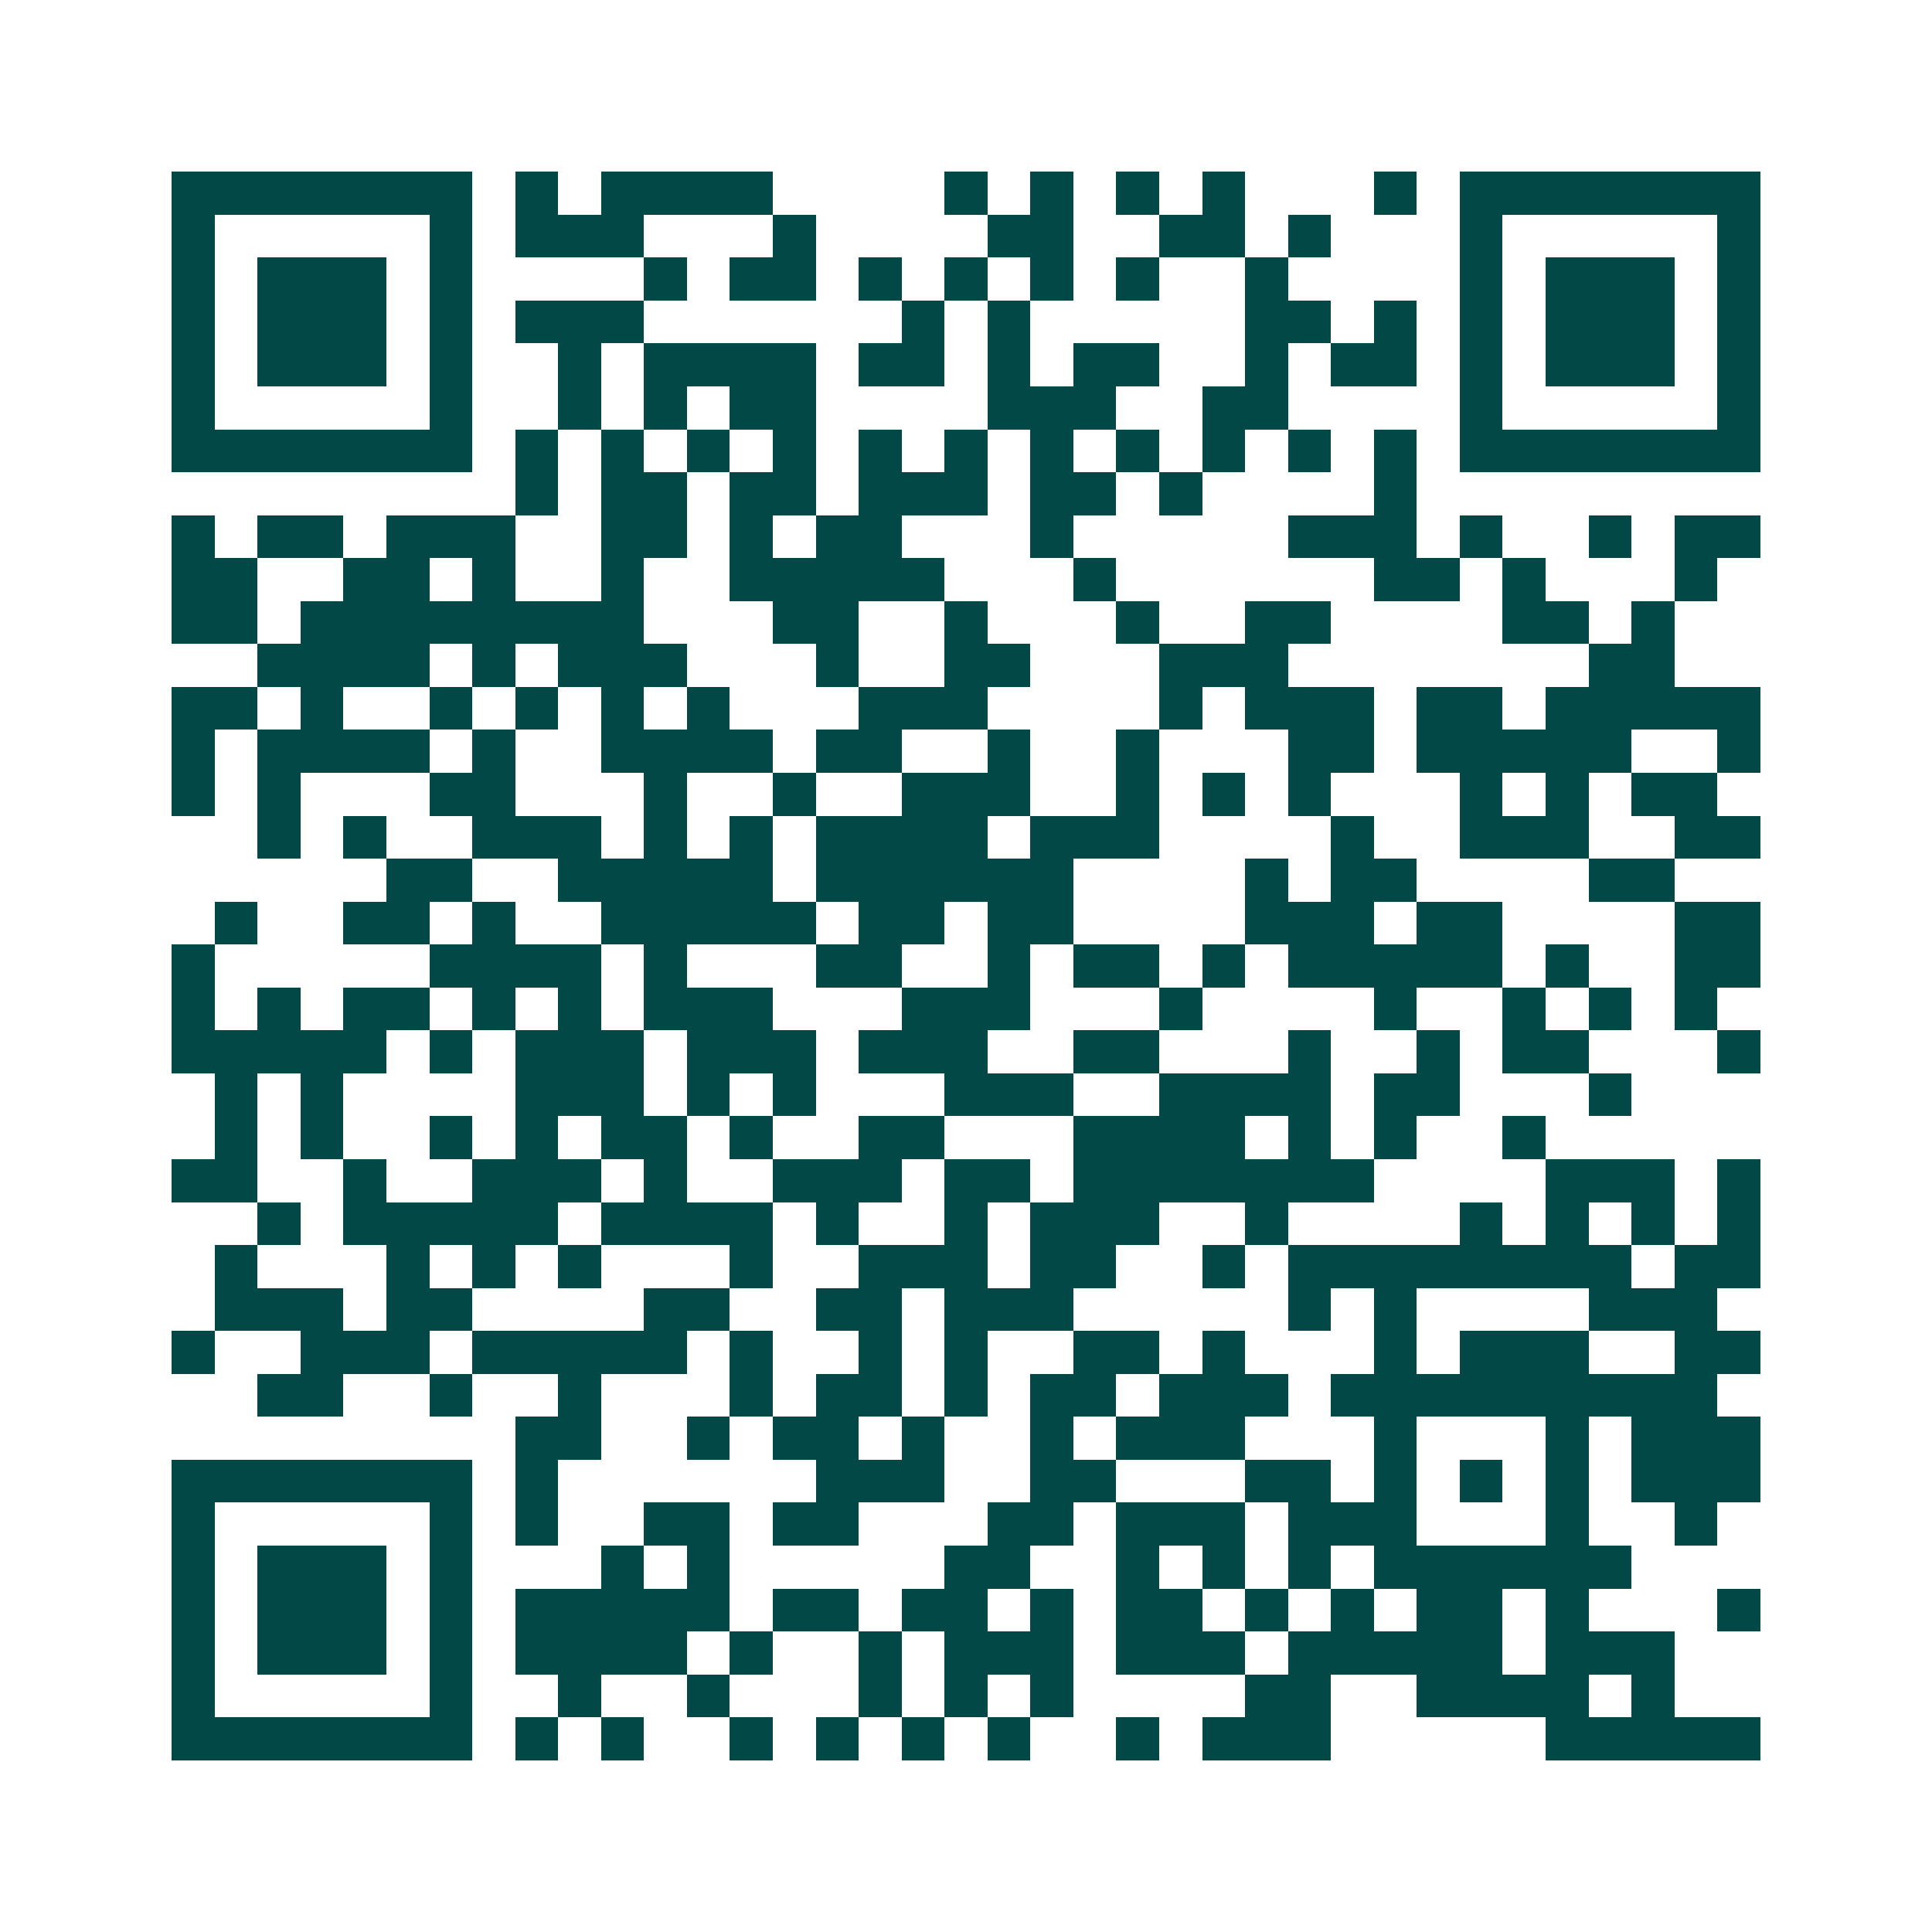 <svg xmlns="http://www.w3.org/2000/svg" width="200" height="200" viewBox="0 0 45 45" shape-rendering="crispEdges"><path fill="#ffffff" d="M0 0h45v45H0z"/><path stroke="#014847" d="M4 4.5h7m1 0h1m1 0h4m4 0h1m1 0h1m1 0h1m1 0h1m3 0h1m1 0h7M4 5.5h1m5 0h1m1 0h3m3 0h1m4 0h2m2 0h2m1 0h1m3 0h1m5 0h1M4 6.5h1m1 0h3m1 0h1m4 0h1m1 0h2m1 0h1m1 0h1m1 0h1m1 0h1m2 0h1m4 0h1m1 0h3m1 0h1M4 7.5h1m1 0h3m1 0h1m1 0h3m6 0h1m1 0h1m5 0h2m1 0h1m1 0h1m1 0h3m1 0h1M4 8.5h1m1 0h3m1 0h1m2 0h1m1 0h4m1 0h2m1 0h1m1 0h2m2 0h1m1 0h2m1 0h1m1 0h3m1 0h1M4 9.5h1m5 0h1m2 0h1m1 0h1m1 0h2m4 0h3m2 0h2m4 0h1m5 0h1M4 10.5h7m1 0h1m1 0h1m1 0h1m1 0h1m1 0h1m1 0h1m1 0h1m1 0h1m1 0h1m1 0h1m1 0h1m1 0h7M12 11.5h1m1 0h2m1 0h2m1 0h3m1 0h2m1 0h1m4 0h1M4 12.5h1m1 0h2m1 0h3m2 0h2m1 0h1m1 0h2m3 0h1m5 0h3m1 0h1m2 0h1m1 0h2M4 13.5h2m2 0h2m1 0h1m2 0h1m2 0h5m3 0h1m6 0h2m1 0h1m3 0h1M4 14.5h2m1 0h8m3 0h2m2 0h1m3 0h1m2 0h2m4 0h2m1 0h1M6 15.5h4m1 0h1m1 0h3m3 0h1m2 0h2m3 0h3m7 0h2M4 16.5h2m1 0h1m2 0h1m1 0h1m1 0h1m1 0h1m3 0h3m4 0h1m1 0h3m1 0h2m1 0h5M4 17.5h1m1 0h4m1 0h1m2 0h4m1 0h2m2 0h1m2 0h1m3 0h2m1 0h5m2 0h1M4 18.5h1m1 0h1m3 0h2m3 0h1m2 0h1m2 0h3m2 0h1m1 0h1m1 0h1m3 0h1m1 0h1m1 0h2M6 19.5h1m1 0h1m2 0h3m1 0h1m1 0h1m1 0h4m1 0h3m4 0h1m2 0h3m2 0h2M9 20.5h2m2 0h5m1 0h6m4 0h1m1 0h2m4 0h2M5 21.5h1m2 0h2m1 0h1m2 0h5m1 0h2m1 0h2m4 0h3m1 0h2m4 0h2M4 22.5h1m5 0h4m1 0h1m3 0h2m2 0h1m1 0h2m1 0h1m1 0h5m1 0h1m2 0h2M4 23.5h1m1 0h1m1 0h2m1 0h1m1 0h1m1 0h3m3 0h3m3 0h1m4 0h1m2 0h1m1 0h1m1 0h1M4 24.5h5m1 0h1m1 0h3m1 0h3m1 0h3m2 0h2m3 0h1m2 0h1m1 0h2m3 0h1M5 25.5h1m1 0h1m4 0h3m1 0h1m1 0h1m3 0h3m2 0h4m1 0h2m3 0h1M5 26.5h1m1 0h1m2 0h1m1 0h1m1 0h2m1 0h1m2 0h2m3 0h4m1 0h1m1 0h1m2 0h1M4 27.5h2m2 0h1m2 0h3m1 0h1m2 0h3m1 0h2m1 0h7m4 0h3m1 0h1M6 28.5h1m1 0h5m1 0h4m1 0h1m2 0h1m1 0h3m2 0h1m4 0h1m1 0h1m1 0h1m1 0h1M5 29.5h1m3 0h1m1 0h1m1 0h1m3 0h1m2 0h3m1 0h2m2 0h1m1 0h8m1 0h2M5 30.5h3m1 0h2m4 0h2m2 0h2m1 0h3m5 0h1m1 0h1m4 0h3M4 31.5h1m2 0h3m1 0h5m1 0h1m2 0h1m1 0h1m2 0h2m1 0h1m3 0h1m1 0h3m2 0h2M6 32.5h2m2 0h1m2 0h1m3 0h1m1 0h2m1 0h1m1 0h2m1 0h3m1 0h9M12 33.5h2m2 0h1m1 0h2m1 0h1m2 0h1m1 0h3m3 0h1m3 0h1m1 0h3M4 34.5h7m1 0h1m6 0h3m2 0h2m3 0h2m1 0h1m1 0h1m1 0h1m1 0h3M4 35.5h1m5 0h1m1 0h1m2 0h2m1 0h2m3 0h2m1 0h3m1 0h3m3 0h1m2 0h1M4 36.5h1m1 0h3m1 0h1m3 0h1m1 0h1m5 0h2m2 0h1m1 0h1m1 0h1m1 0h6M4 37.5h1m1 0h3m1 0h1m1 0h5m1 0h2m1 0h2m1 0h1m1 0h2m1 0h1m1 0h1m1 0h2m1 0h1m3 0h1M4 38.5h1m1 0h3m1 0h1m1 0h4m1 0h1m2 0h1m1 0h3m1 0h3m1 0h5m1 0h3M4 39.5h1m5 0h1m2 0h1m2 0h1m3 0h1m1 0h1m1 0h1m4 0h2m2 0h4m1 0h1M4 40.5h7m1 0h1m1 0h1m2 0h1m1 0h1m1 0h1m1 0h1m2 0h1m1 0h3m5 0h5"/></svg>
